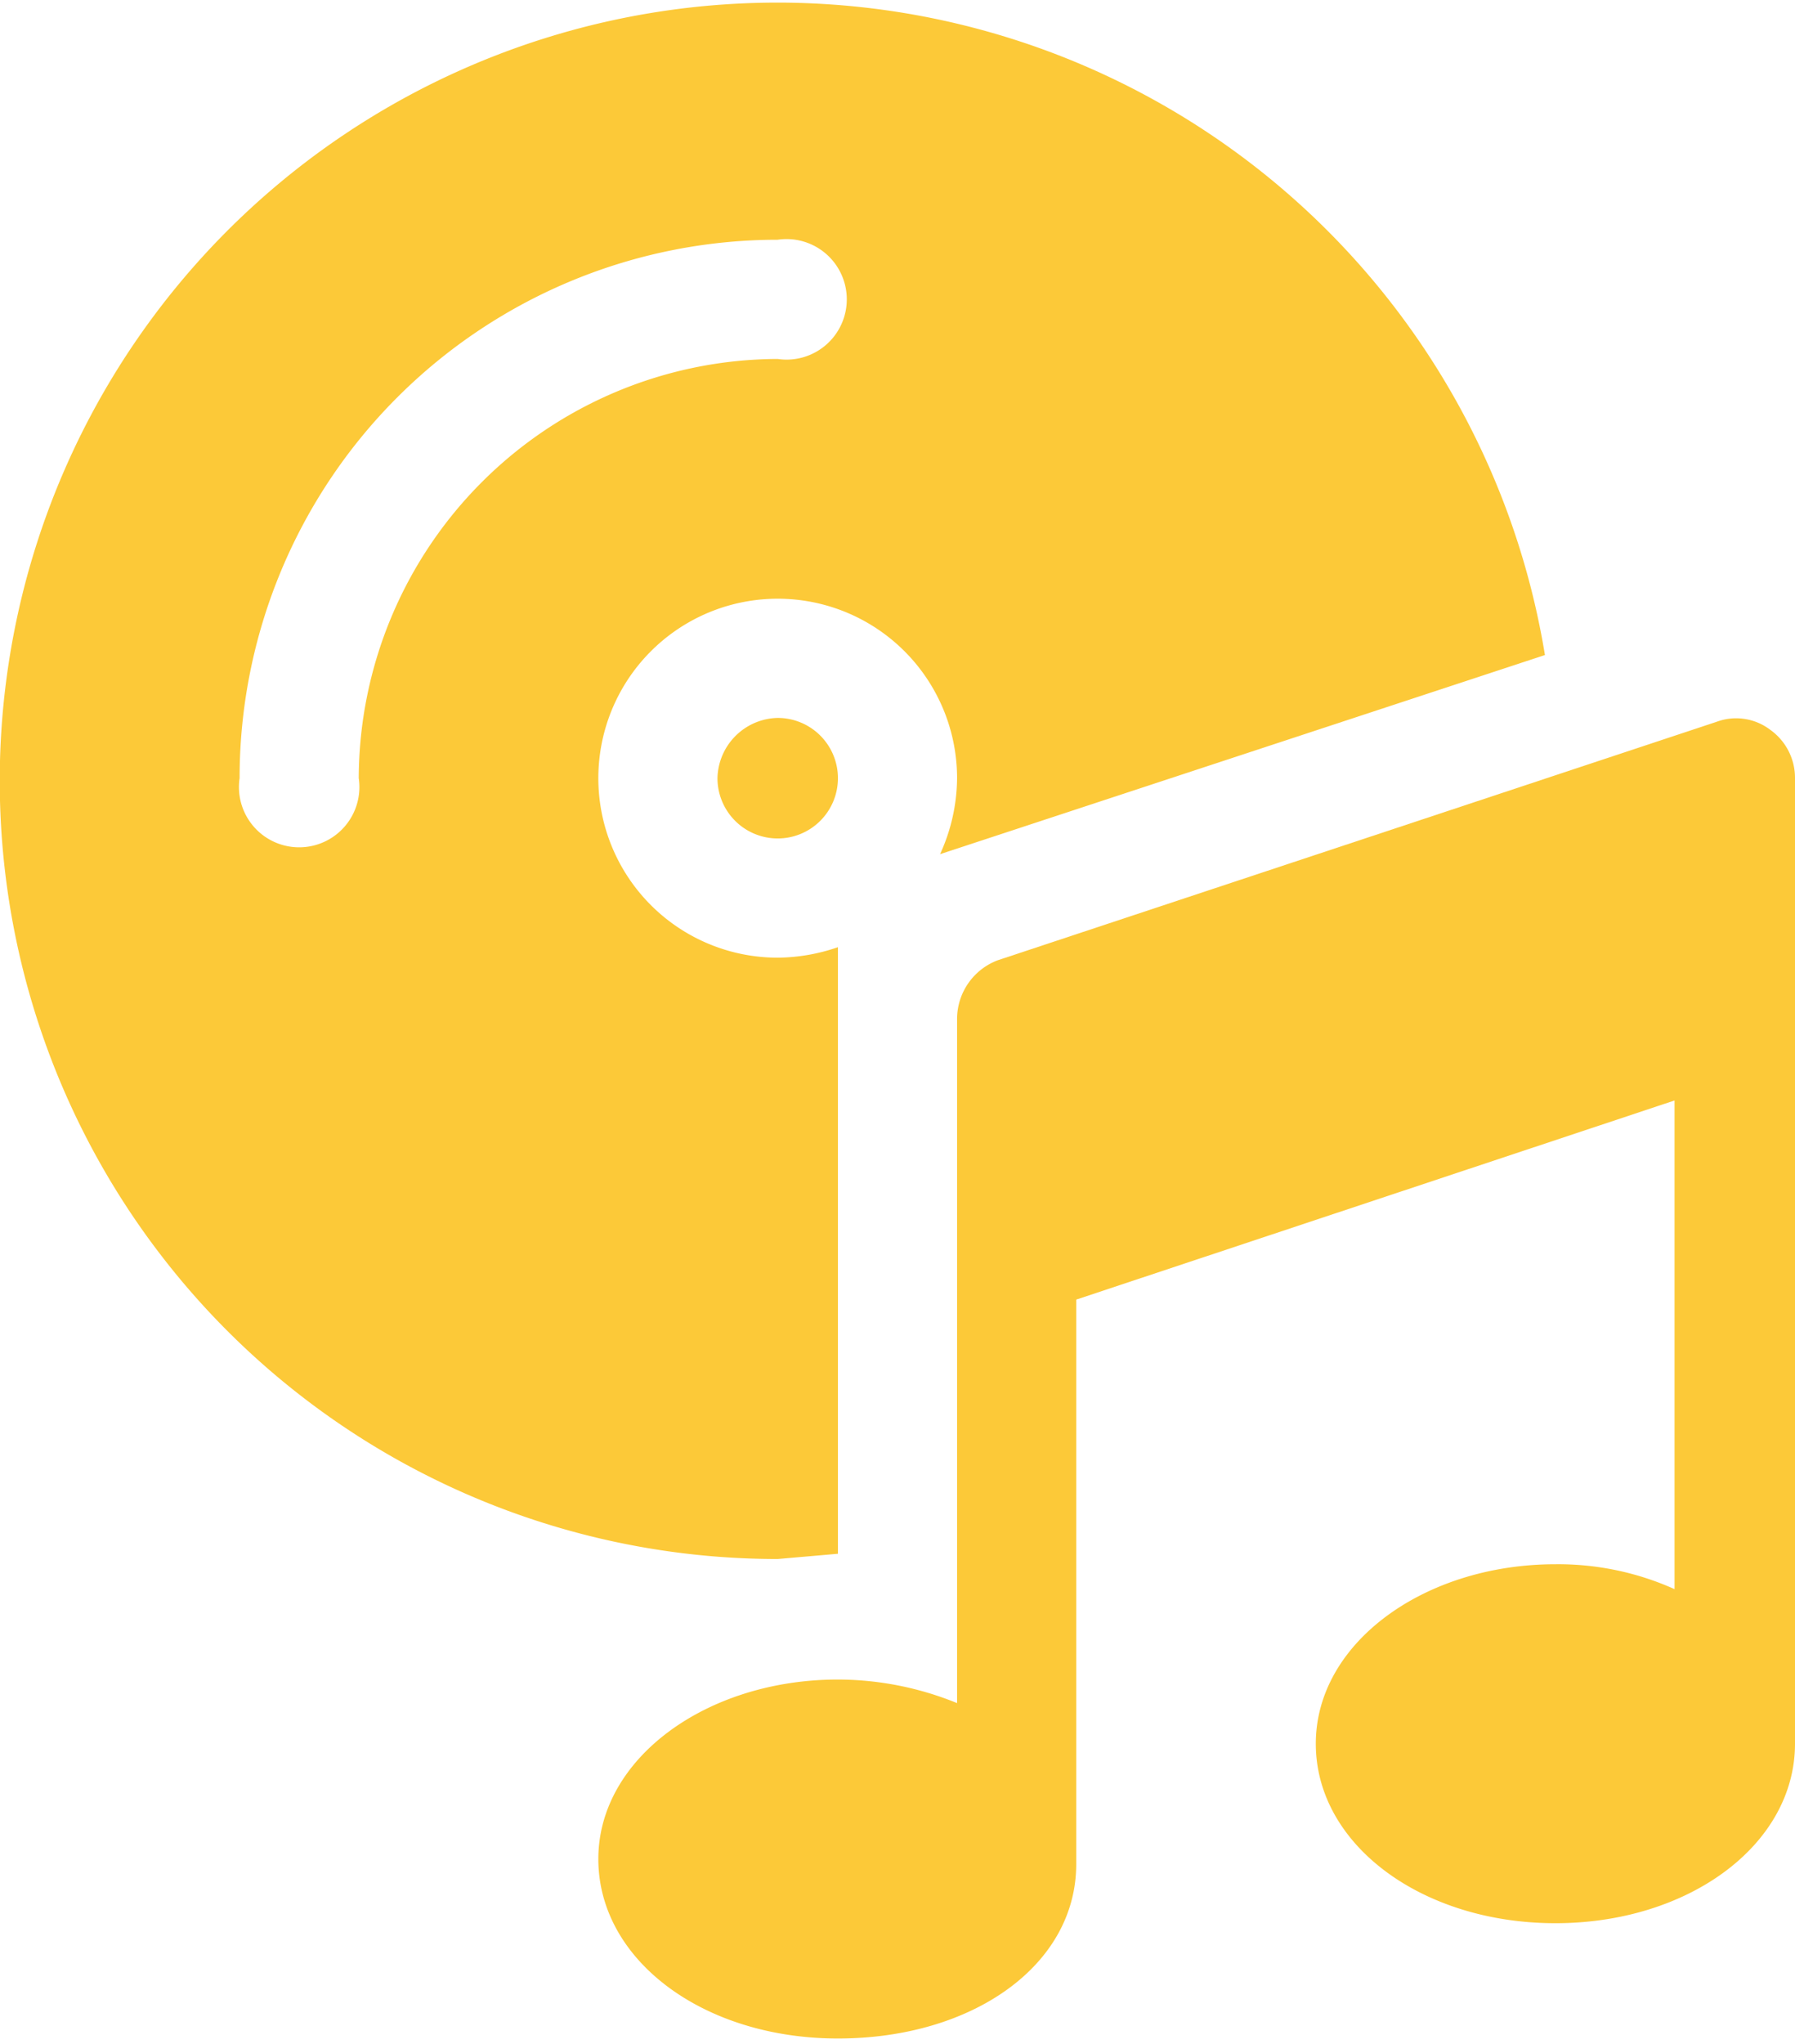 <?xml version="1.0" encoding="UTF-8"?> <svg xmlns="http://www.w3.org/2000/svg" viewBox="0 0 13.71 15.6"><defs><style> .cls-1 { fill: #fcc938; } </style></defs><g id="Слой_2" data-name="Слой 2"><g id="Дизайн"><g><path class="cls-1" d="M13.52,5.57a.43.43,0,0,0-.41-.06L7.62,7.33a.48.48,0,0,0-.31.44V13a2.42,2.42,0,0,0-.91-.18c-1,0-1.83.6-1.83,1.37s.8,1.37,1.83,1.37S8.22,15,8.22,14.23V9.92L12.79,8.4v3.73a2.17,2.17,0,0,0-.91-.19c-1,0-1.83.6-1.83,1.37s.81,1.37,1.83,1.37,1.83-.6,1.83-1.37V5.94A.45.45,0,0,0,13.52,5.57Z"></path><path class="cls-1" d="M6.4,11.86V7.23a1.44,1.44,0,0,1-.46.08A1.37,1.37,0,1,1,7.31,5.94a1.41,1.41,0,0,1-.13.58L11.8,5a5.94,5.94,0,1,0-5.86,6.9ZM2.74,5.94a.46.46,0,1,1-.91,0A4.11,4.11,0,0,1,5.94,1.83a.46.46,0,1,1,0,.91A3.21,3.21,0,0,0,2.74,5.94Z"></path><path class="cls-1" d="M5.48,5.94a.46.46,0,1,0,.46-.46A.47.47,0,0,0,5.48,5.94Z"></path></g></g></g></svg> 